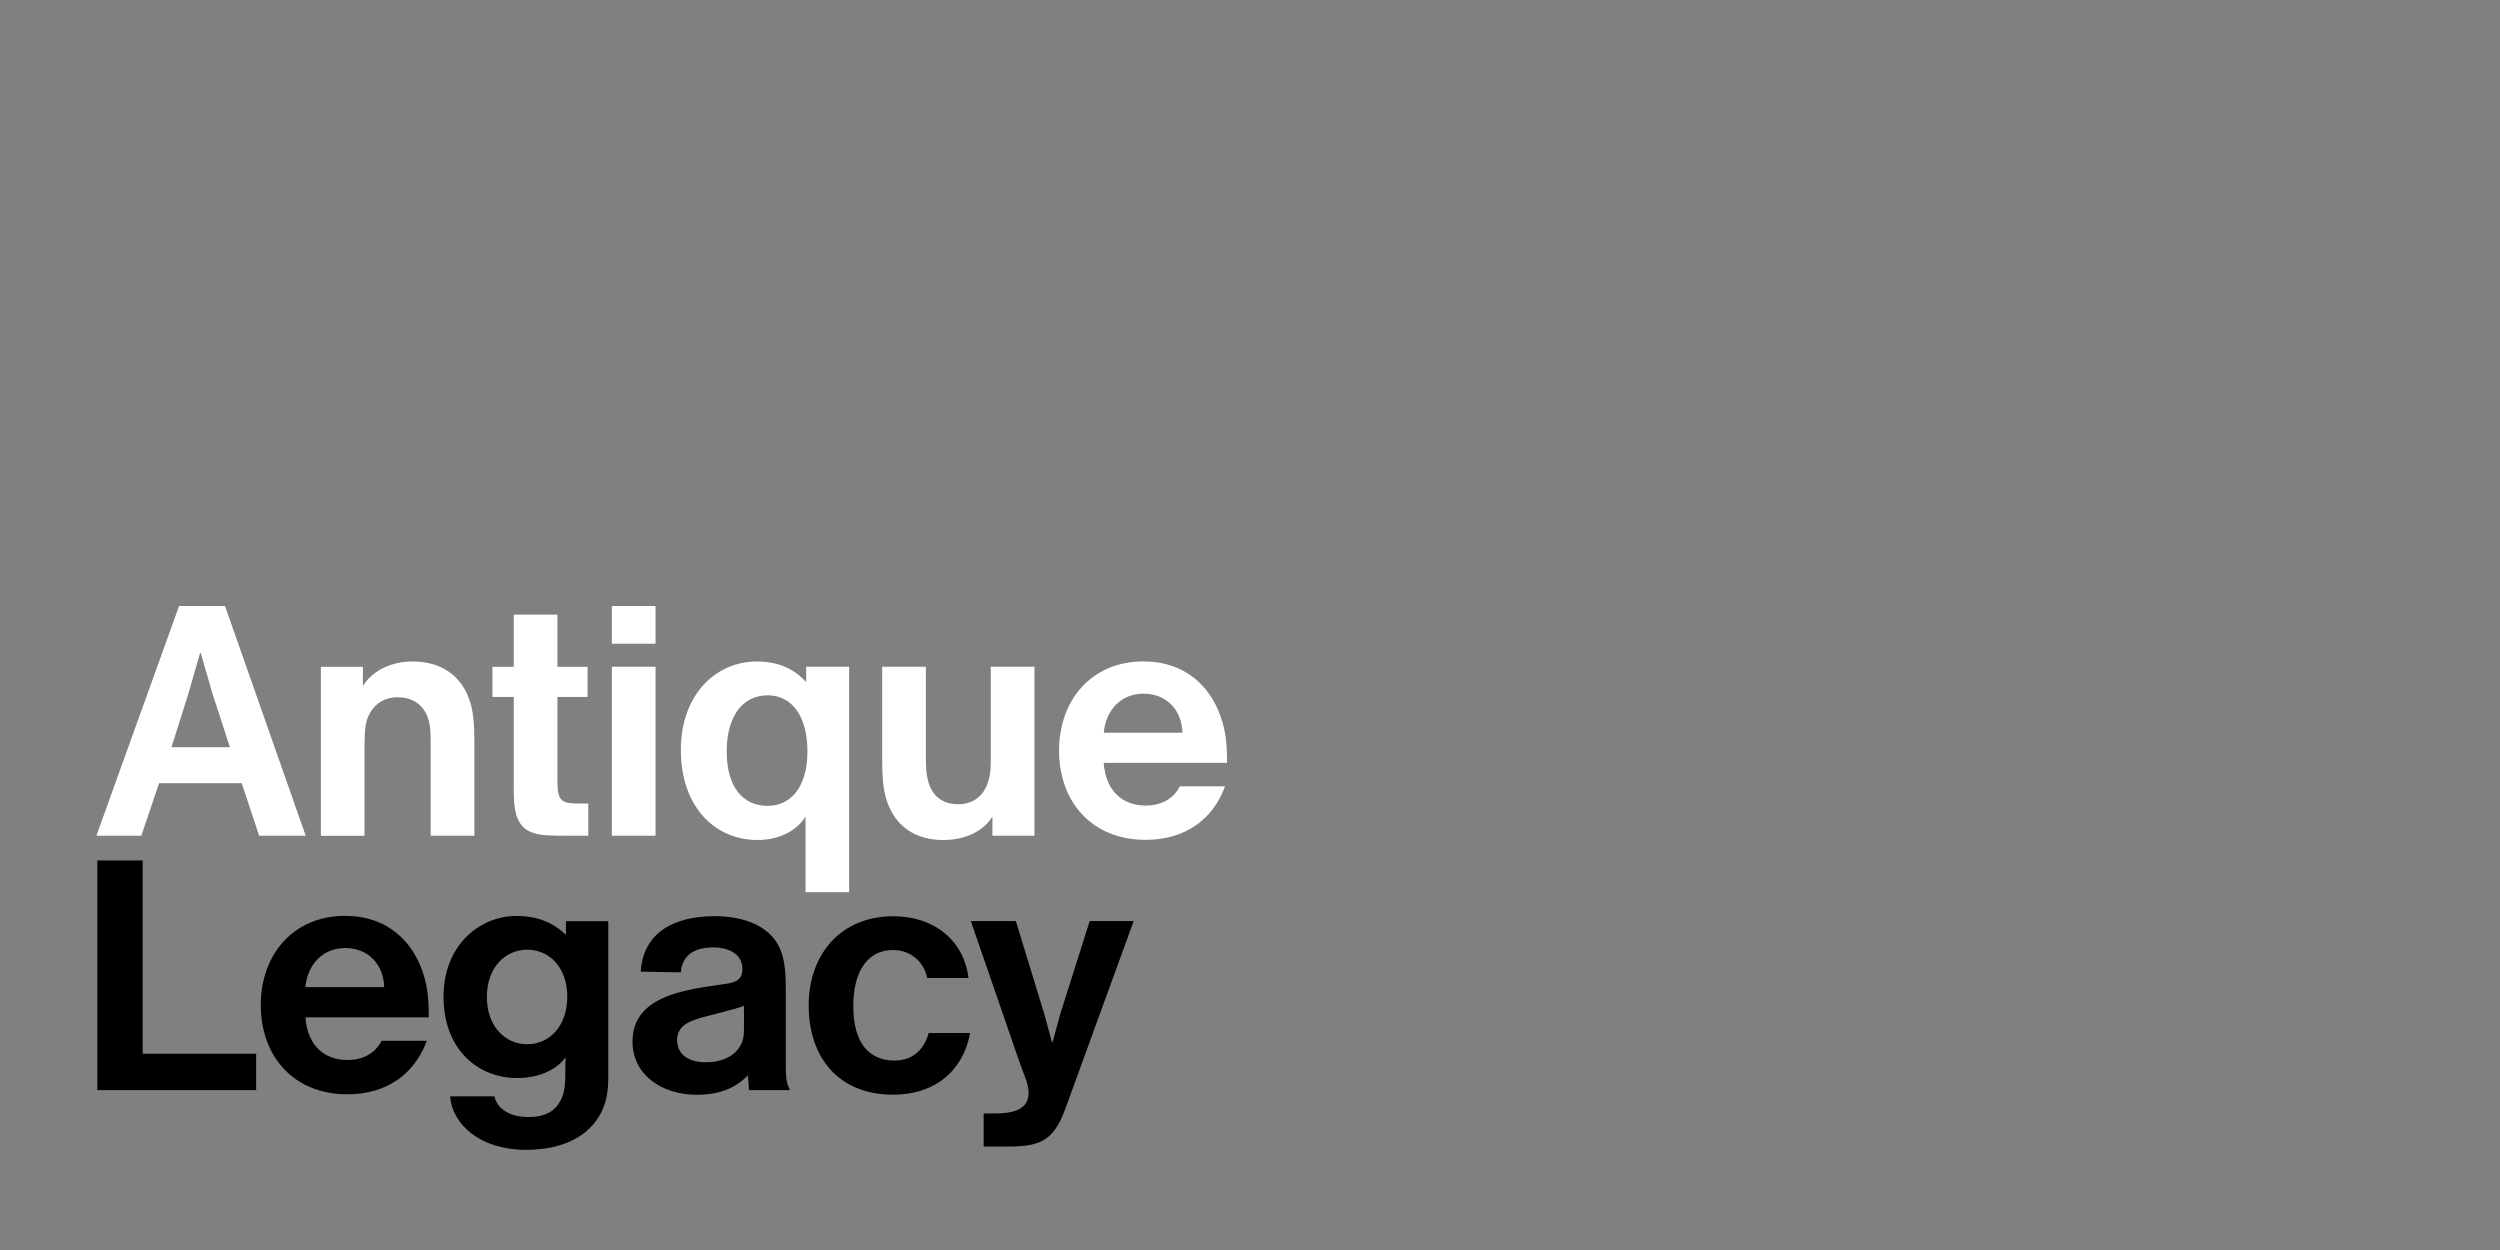 <?xml version="1.0" encoding="UTF-8"?>
<svg enable-background="new 0 0 3200 1600" version="1.1" viewBox="0 0 3200 1600" xml:space="preserve" xmlns="http://www.w3.org/2000/svg">
<rect x="0" y="0" width="3200" height="1600" fill="#808080" stroke="none"/>
<style type="text/css">
	.st0{fill:#FFFFFF;}
</style>

	<path d="m1242.7 1179.1 62.6 181.4c3.8 11.3 11.3 26.5 11.3 37.8 0 16.8-10.5 26.9-42.8 26.9h-14.7v42.4h29.4c41.2 0 59.6-5.9 74.8-47.5l87.8-241.1h-56.3l-37.8 119.3-9.7 35.7h-0.8l-9.7-35.7-36.5-119.3h-57.6zm-55.9 72.7h52.9c-5.9-47.5-43.3-79-96.2-79-67.2 0-108.4 48.7-108.4 114.2 0 66.4 38.2 114.2 107.9 114.2 55 0 90.3-31.9 98.7-79h-52.9c-5 17.6-17.2 35.3-44.1 35.3-31.1 0-52.5-21-52.5-69.7 0-47 20.2-71.8 50.8-71.8 25.8 0.1 40.5 18.5 43.8 35.8m-283.1 107.9c-22.7 0-37-10.1-37-28.6 0-6.7 2.5-12.6 6.7-16.8 6.3-6.3 17.6-10.1 34-14.3l13.4-3.4c15.1-3.8 26.5-7.1 31.5-9.2v27.3c0 10.5-0.8 14.3-2.1 18.1-6.6 19.3-27.1 26.9-46.5 26.9m-32.3-115.1c0.8-10.1 4.6-17.6 10.9-23.1 7.1-5.9 17.6-8.8 30.2-8.8 24.4 0 37.8 11.3 37.8 27.3 0 11.8-5.5 17.2-21 19.3l-9.2 1.3c-46.2 6.7-110.5 15.5-110.5 72.7 0 42 37 68 82.3 68 37.8 0 55-14.7 65.1-24.4h0.4l1.3 18.5h52.1v-1.3c-3.8-6.7-5-14.3-5-28.6v-100.8c0-20.6-1.7-33.6-5-44.1-11.3-35.7-49.1-47.9-86.1-47.9-52.5 0-91.6 21.4-94.5 71l51.2 0.9zm-145.3 31.1c0 38.6-23.5 60.9-51.2 60.9-28.6 0-51.7-23.1-51.7-60.5 0-37.8 23.5-60.5 51.7-60.5 27.7 0 51.2 21.9 51.2 60.1m-2.1 78.1c-0.4 6.7-0.4 13.4-0.4 18.9v2.5c0 10.9-0.8 18.5-2.5 24.4-6.3 21.4-21.4 30.2-44.5 30.2-24.4 0-40.3-10.5-43.7-26.5h-56.7c2.5 35.7 38.2 68.5 97 68.5 45.8 0 81.5-16.4 97.4-50 5-10.9 8-23.5 8-42.4v-200.3h-54.2v17.2h-0.4c-10.1-9.7-29-23.9-62.6-23.9-48.3 0-93.7 38.2-93.7 103.3 0 66.4 42.8 104.2 94.5 104.2 30.7 0 52.1-13 61.3-26h0.5zm-282.2-140.3c30.2 0 49.1 21.4 50 50h-100.9c2.6-28.5 21.9-50 50.9-50m46.6 118.9c-6.3 12.2-19.7 24.4-43.7 24.4-27.3 0-50.8-16-53.8-54.6h157.9v-5.5c0-16.8-1.7-31.9-5.5-45.4-13-46.2-47.5-79-101.6-79-65.9 0-107.9 49.1-107.9 114.2s41.6 114.2 110.9 114.2c51.7 0 86.5-27.3 101.6-68.5h-57.9zm-305.8-231h-58v294h203.3v-46.6h-145.3v-247.4z"/>
	<path class="st0" d="m1463.6 887.9c30.2 0 49.1 21.4 50 50h-100.8c2.5-28.6 21.8-50 50.8-50m46.6 118.8c-6.3 12.2-19.7 24.4-43.7 24.4-27.3 0-50.8-16-53.8-54.6h157.9v-5.5c0-16.8-1.7-31.9-5.5-45.4-13-46.2-47.5-79-101.6-79-65.9 0-107.9 49.1-107.9 114.2s41.6 114.2 110.9 114.2c51.7 0 86.5-27.3 101.6-68.5h-57.9zm-283.5 22.7c-18.1 0-33.2-8-39.1-31.1-1.7-6.3-2.5-15.1-2.5-25.6v-119.3h-55.9v119.3c0 23.9 1.7 37.8 4.6 47.9 10.9 38.6 39.5 54.6 73.5 54.6 31.5 0 52.5-13.4 62.6-29.4h0.4v23.9h53.8v-216.3h-55.9v122.6c0.1 37.5-18.4 53.4-41.5 53.4m-244-139.4c30.2 0 50.8 25.6 50.8 71.8s-21.8 69.7-50.8 69.7c-31.5 0-52.5-23.5-52.5-69.7 0-46.6 21.4-71.8 52.5-71.8m104.2 252v-288.6h-55v19.3h-0.4c-10.1-11.3-29-26-62.6-26-52.5 0-97.4 42-97.4 113.4 0 72.2 43.3 115.1 97.9 115.1 28.6 0 50.4-12.2 61.3-29.4h0.4v96.2h55.8zm-303.7-72.3h55.9v-216.3h-55.9v216.3zm0-245.7h55.9v-48.3h-55.9v48.3zm-152.9 68.1h27.3v119.7c0 9.2 0.4 16.4 1.3 21.8 2.9 20.6 12.2 30.2 29 34 7.1 1.7 16 2.1 38.6 2.1h26.5v-41.2h-11.8c-21.4 0-27.7-2.5-27.7-27.3v-109.1h38.6v-38.6h-38.6v-66.8h-55.9v66.8h-27.3v38.6zm-121.4 0.4c17.6 0 30.7 8 37.4 22.7 3.8 8.8 5 17.2 5 38.2v116.3h55.9v-120.5c0-23.9-1.7-37.8-4.6-47.9-10.9-38.6-40.3-54.6-74.3-54.6-31.5 0-53.3 14.7-63.4 30.7h-0.4v-23.9h-53.8v216.3h55.9v-118c0-18.9 1.7-27.7 5-35.3 6.7-14.8 19.7-24 37.3-24m-267.9-4.2 15.1-52.5h0.8l15.1 52.1 22.3 68.5h-74.8l21.5-68.1zm-117.6 181.4h57.5l22.7-67.2h105.8l22.3 67.2h59.6l-103.3-294h-58.8l-105.8 294z"/>

</svg>
